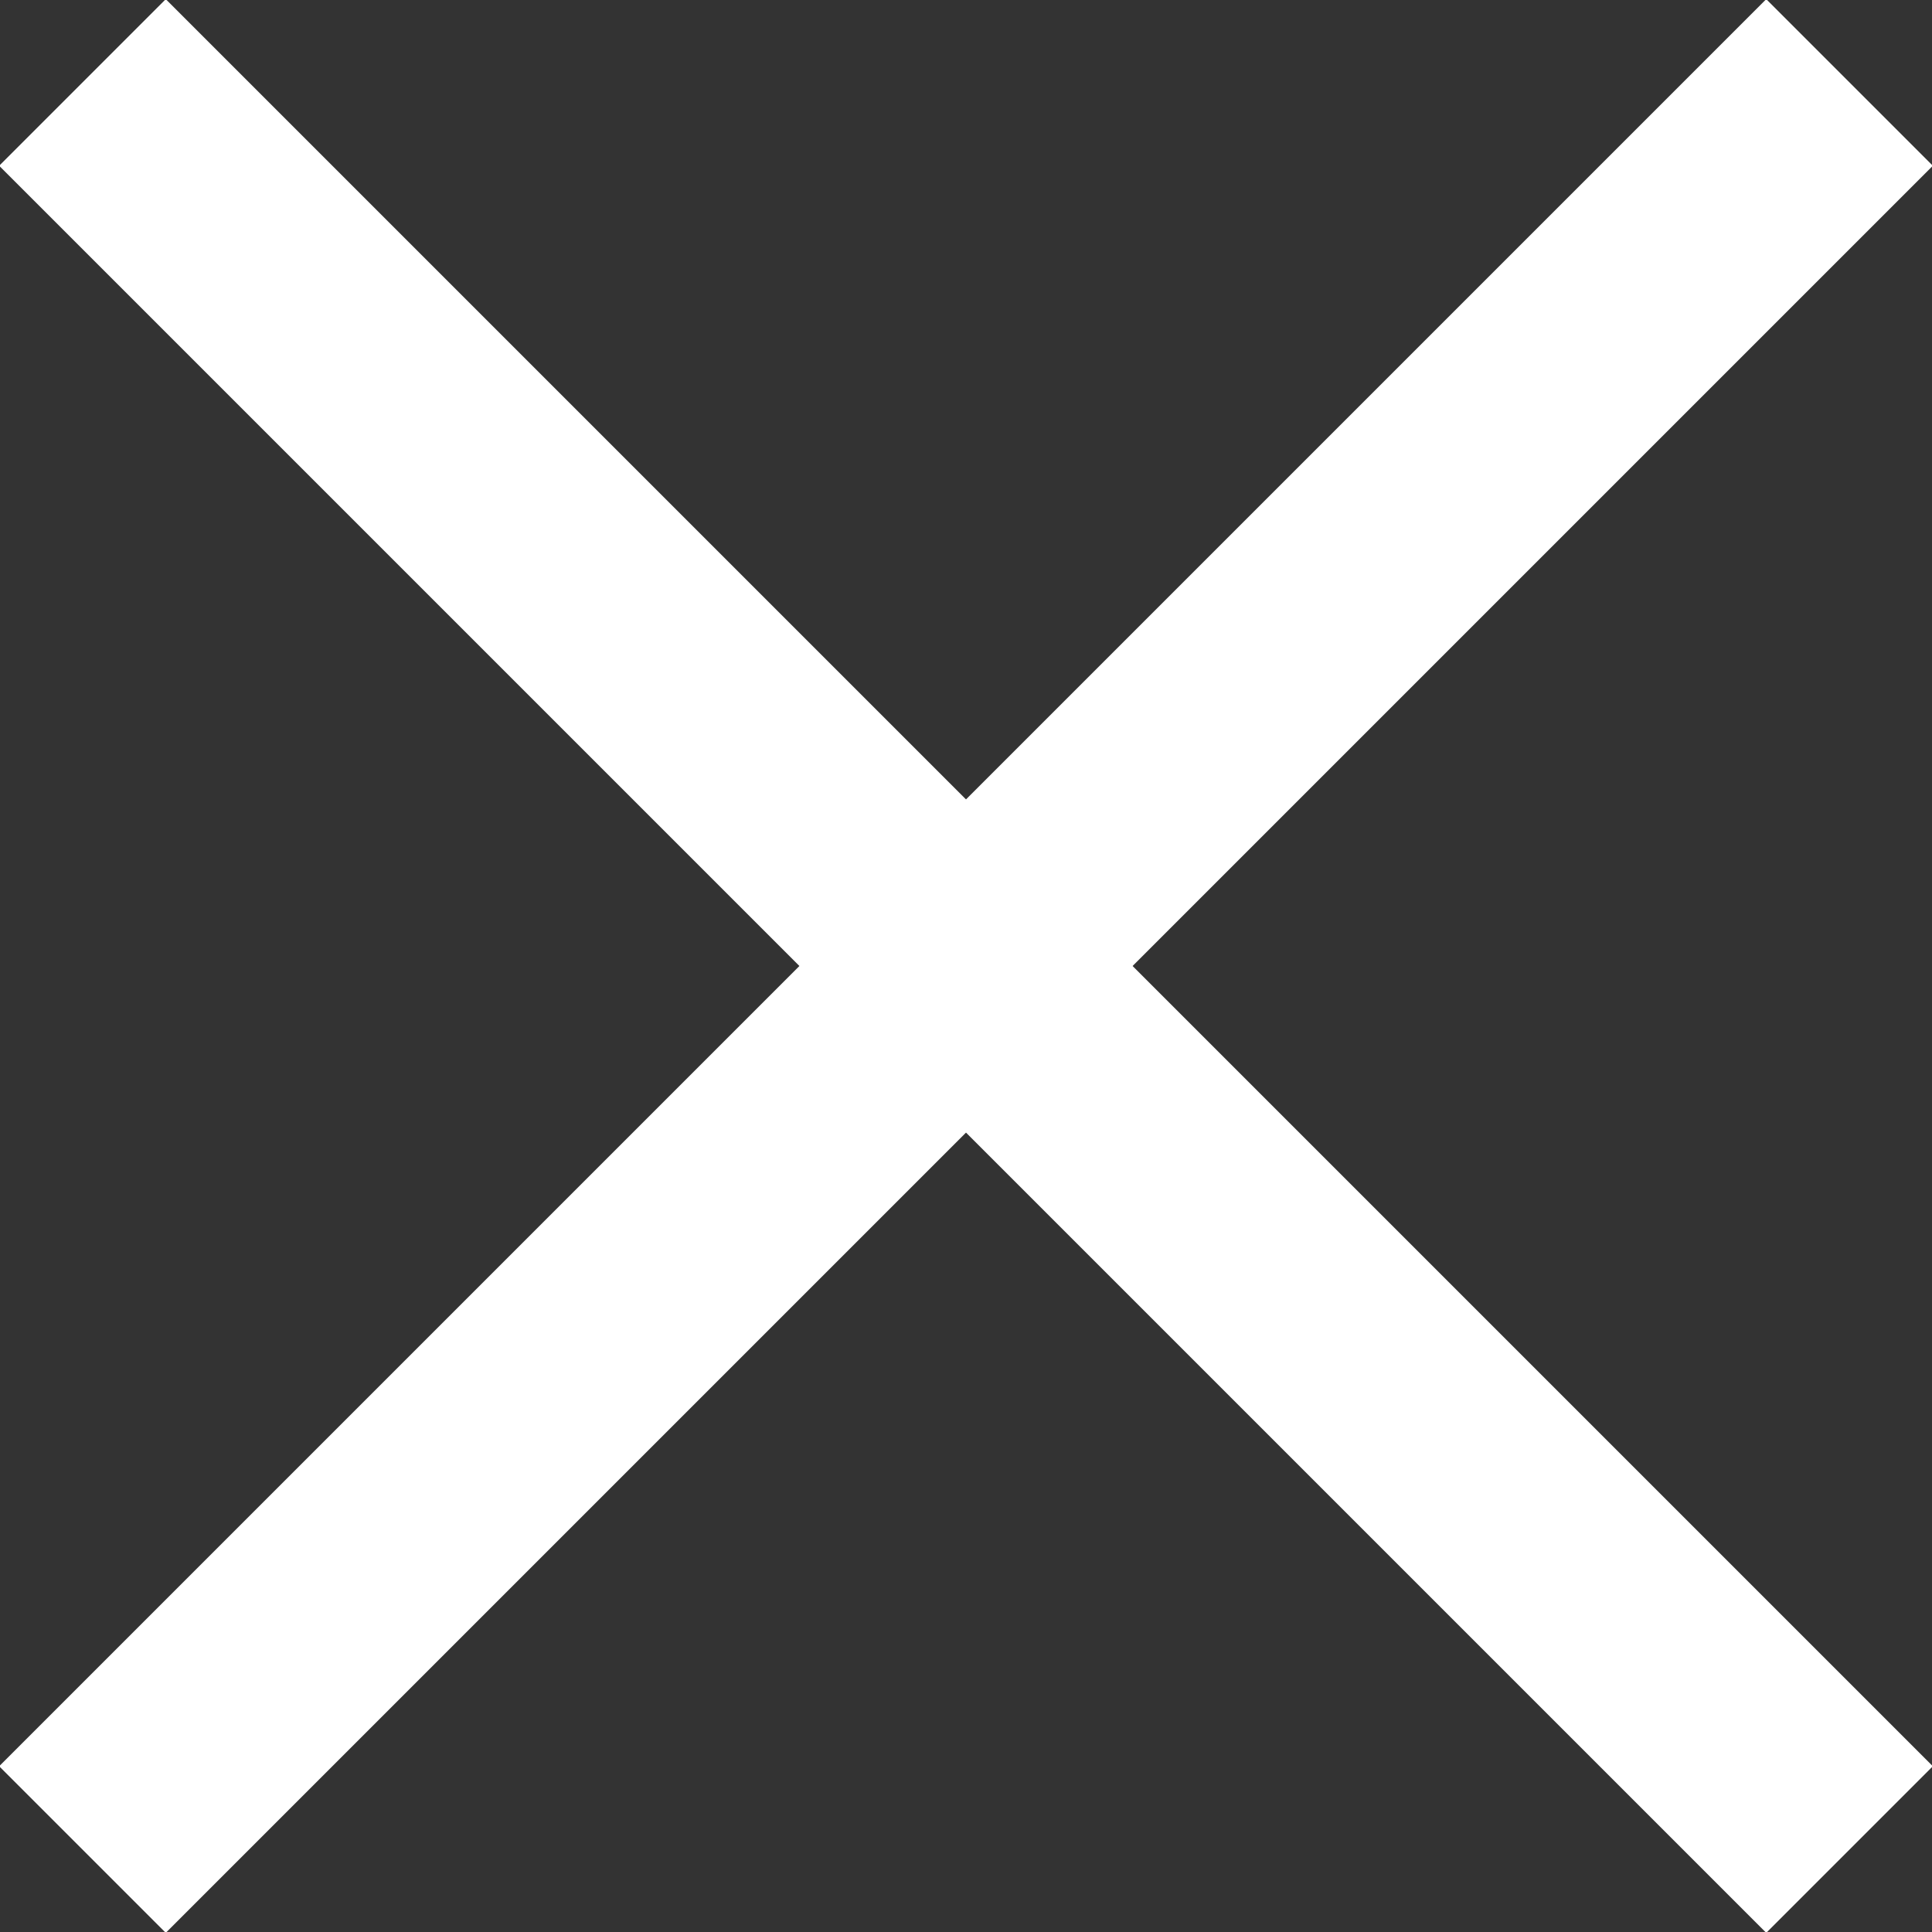<?xml version="1.0" encoding="utf-8"?>
<!-- Generator: Adobe Illustrator 24.1.1, SVG Export Plug-In . SVG Version: 6.00 Build 0)  -->
<svg version="1.1" id="レイヤー_1" xmlns="http://www.w3.org/2000/svg" xmlns:xlink="http://www.w3.org/1999/xlink" x="0px"
	 y="0px" width="32.8px" height="32.8px" viewBox="0 0 32.8 32.8" enable-background="new 0 0 32.8 32.8" xml:space="preserve">
<rect x="0" y="0" width="32.8" height="32.8" fill="#333333" stroke="none"/>
<line fill="#FFFFFF" stroke="#FFFFFF" stroke-width="4" stroke-miterlimit="10" x1="1.4" y1="1.4" x2="31.4" y2="31.4"/>
<line fill="#FFFFFF" stroke="#FFFFFF" stroke-width="4" stroke-miterlimit="10" x1="31.4" y1="1.4" x2="1.4" y2="31.4"/>
</svg>
